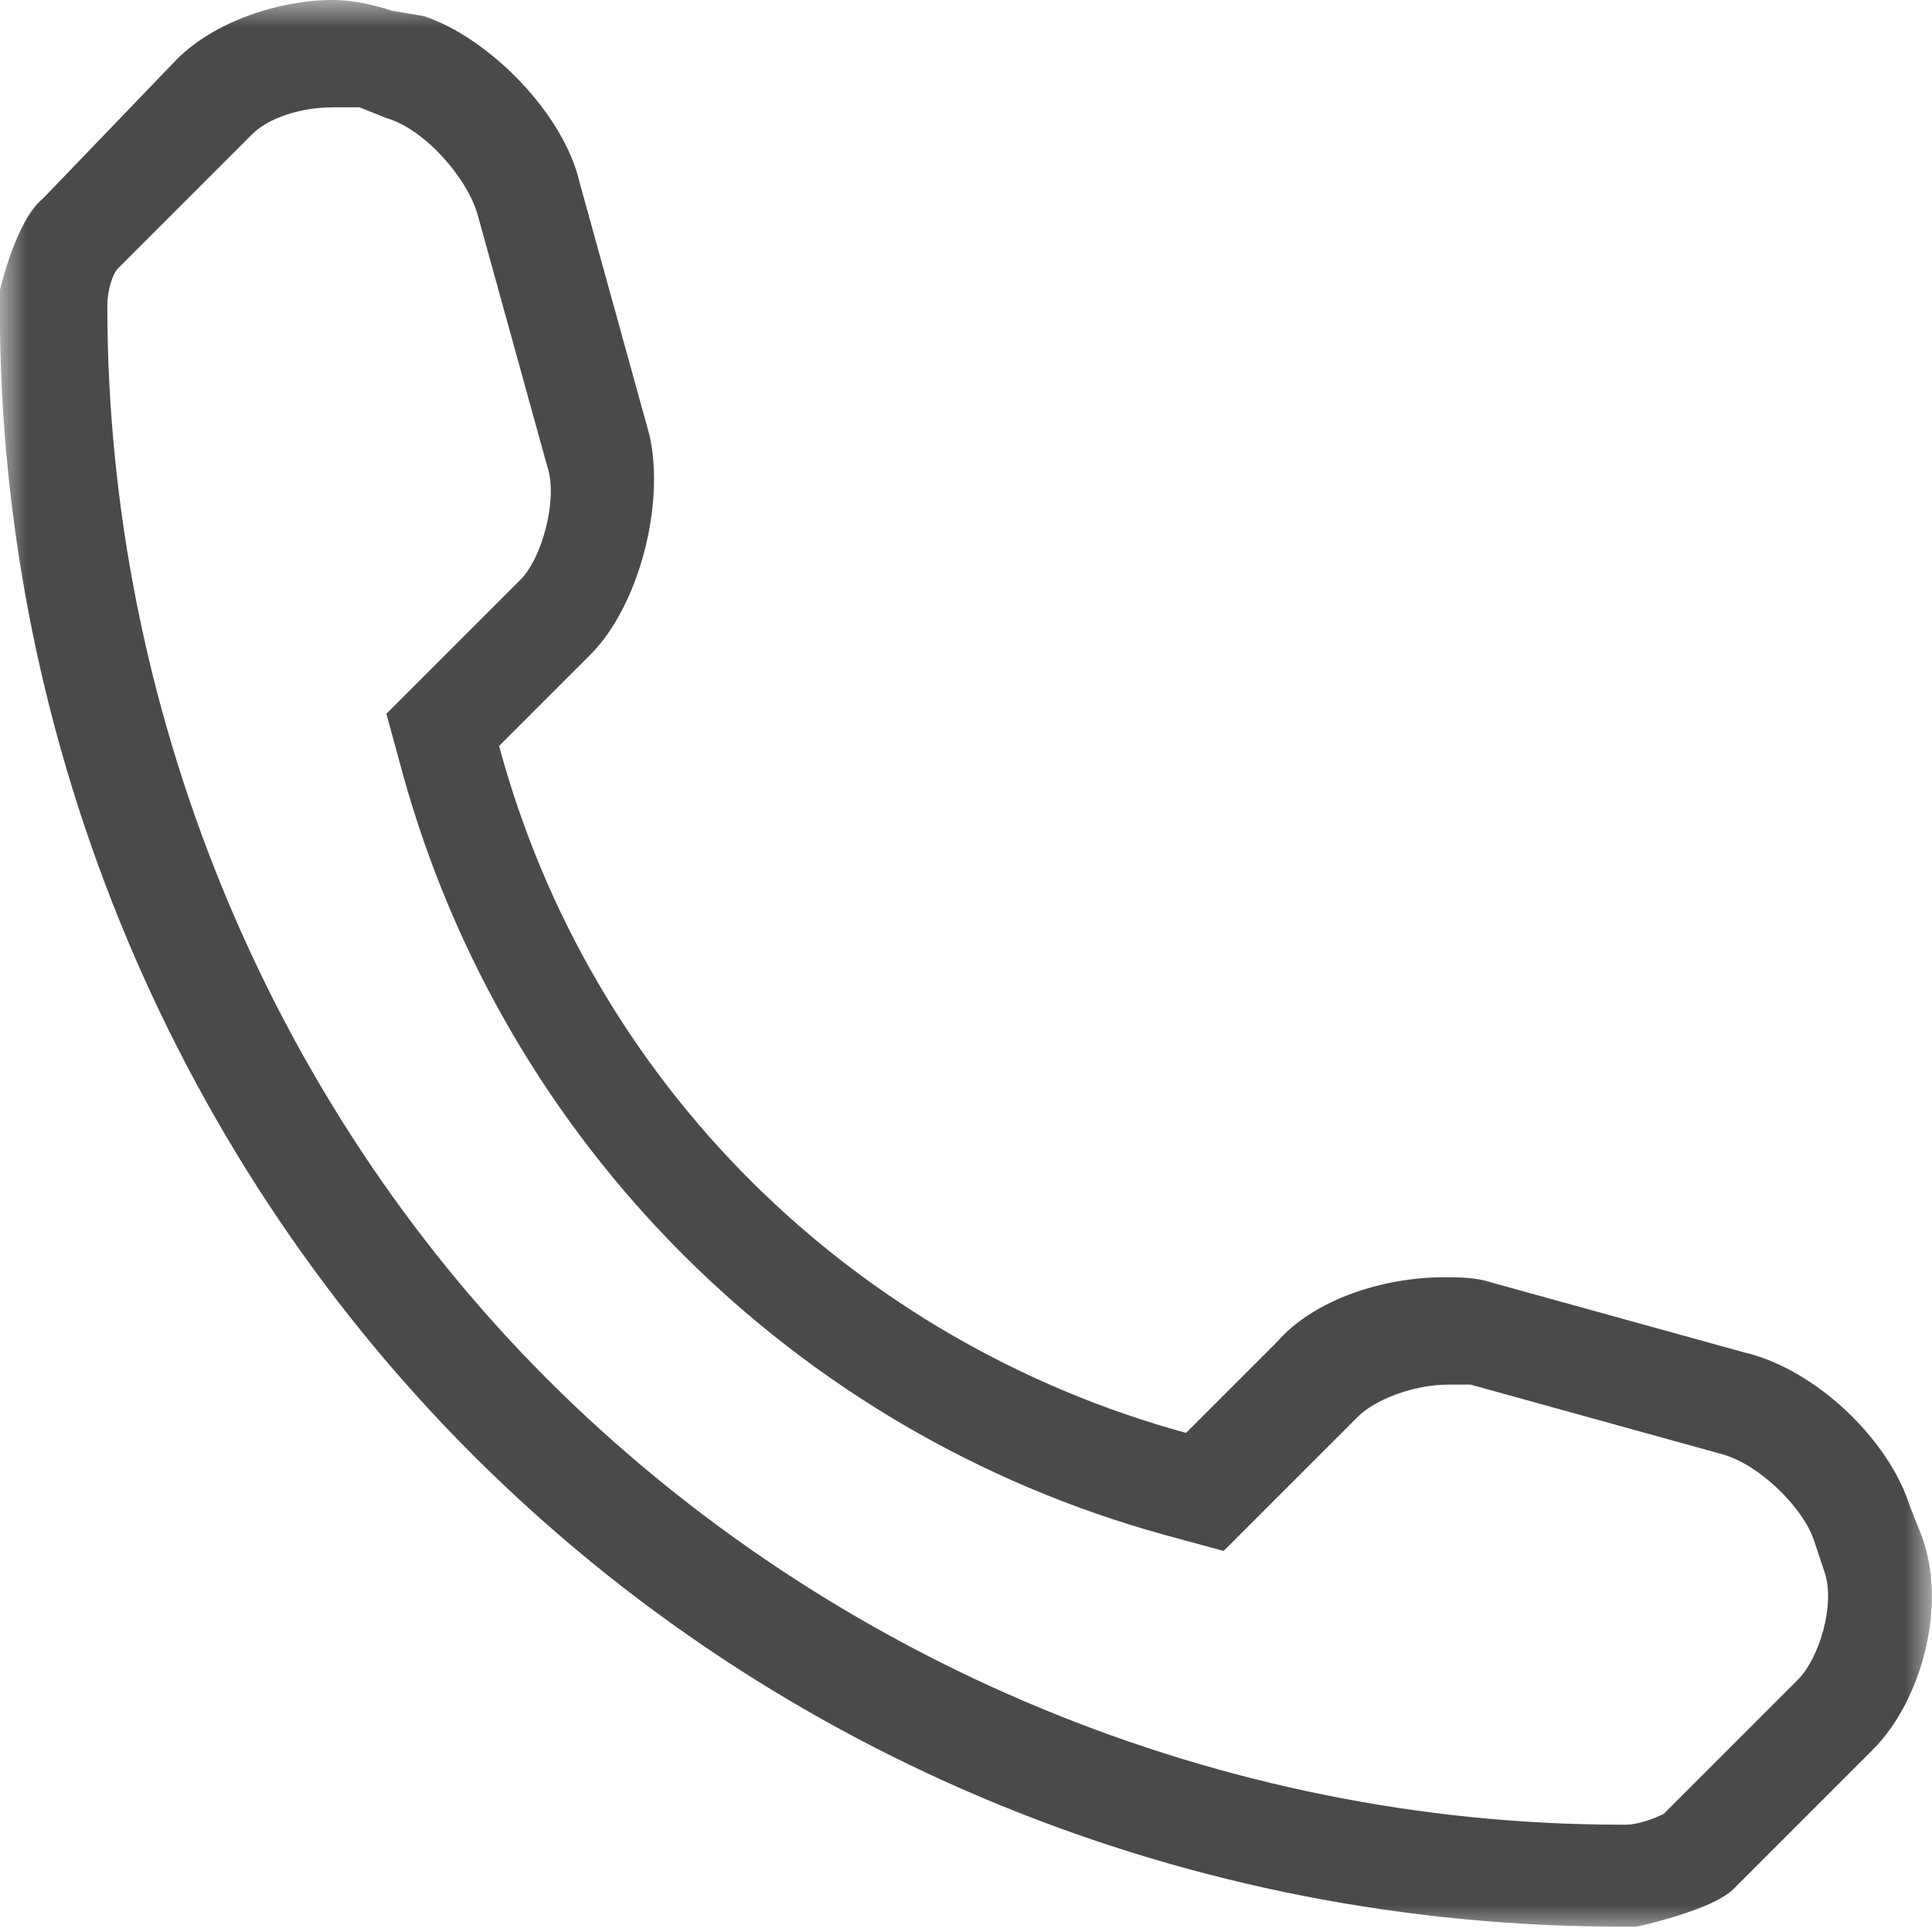 <?xml version="1.0" encoding="utf-8"?>
<!-- Generator: Adobe Illustrator 22.1.0, SVG Export Plug-In . SVG Version: 6.00 Build 0)  -->
<svg version="1.1" id="Laag_1" xmlns="http://www.w3.org/2000/svg" xmlns:xlink="http://www.w3.org/1999/xlink" x="0px" y="0px"
	 viewBox="0 0 36 36" style="enable-background:new 0 0 36 36;" xml:space="preserve">
<style type="text/css">
	.st0{fill:#FFFFFF;filter:url(#Adobe_OpacityMaskFilter);}
	.st1{mask:url(#a_1_);fill:#4A4A4A;}
</style>
<defs>
	<filter id="Adobe_OpacityMaskFilter" filterUnits="userSpaceOnUse" x="0" y="0" width="36" height="36">
		<feColorMatrix  type="matrix" values="1 0 0 0 0  0 1 0 0 0  0 0 1 0 0  0 0 0 1 0"/>
	</filter>
</defs>
<mask maskUnits="userSpaceOnUse" x="0" y="0" width="36" height="36" id="a_1_">
	<path class="st0" d="M0,0h36v36H0V0z"/>
</mask>
<path class="st1" d="M6.2,0C5.2,0,4,0.4,3.3,1.1L0.8,3.7C0.3,4.1,0,5.4,0,5.4c-0.1,8.1,3.1,16,8.8,21.7c5.7,5.7,13.4,8.8,21.4,8.8
	c0.1,0,0.2,0,0.3,0c0,0,1.4-0.3,1.8-0.7l2.6-2.6c0.9-0.9,1.4-2.7,0.9-4l-0.2-0.5c-0.4-1.3-1.8-2.6-3.1-2.9l-4.7-1.3
	c-0.3-0.1-0.6-0.1-0.9-0.1c-1.1,0-2.4,0.4-3.1,1.2l-1.7,1.7C15.9,25,11,20.2,9.3,13.9l1.7-1.7c0.9-0.9,1.4-2.8,1.1-4.1l-1.3-4.7
	c-0.3-1.3-1.7-2.7-2.9-3.1L7.3,0.2C7,0.1,6.6,0,6.2,0 M6.2,2C6.4,2,6.6,2,6.7,2l0.5,0.2C7.9,2.4,8.7,3.3,8.9,4l1.3,4.7
	c0.2,0.6-0.1,1.7-0.5,2.1l-1.7,1.7l-0.8,0.8l0.3,1.1c1.9,6.9,7.3,12.3,14.2,14.2l1.1,0.3l0.8-0.8l1.7-1.7c0.3-0.3,1-0.6,1.7-0.6
	c0.2,0,0.3,0,0.4,0l4.7,1.3c0.7,0.2,1.5,1,1.7,1.6l0.2,0.6c0.2,0.6-0.1,1.6-0.5,2L31,33.8c-0.2,0.1-0.5,0.2-0.7,0.2h-0.1
	c-7.4,0-14.7-3-20-8.3C5,20.5,2,13.2,2,5.7C2,5.4,2.1,5.1,2.2,5l2.5-2.5C5,2.2,5.6,2,6.2,2L6.2,2z"/>
</svg>

